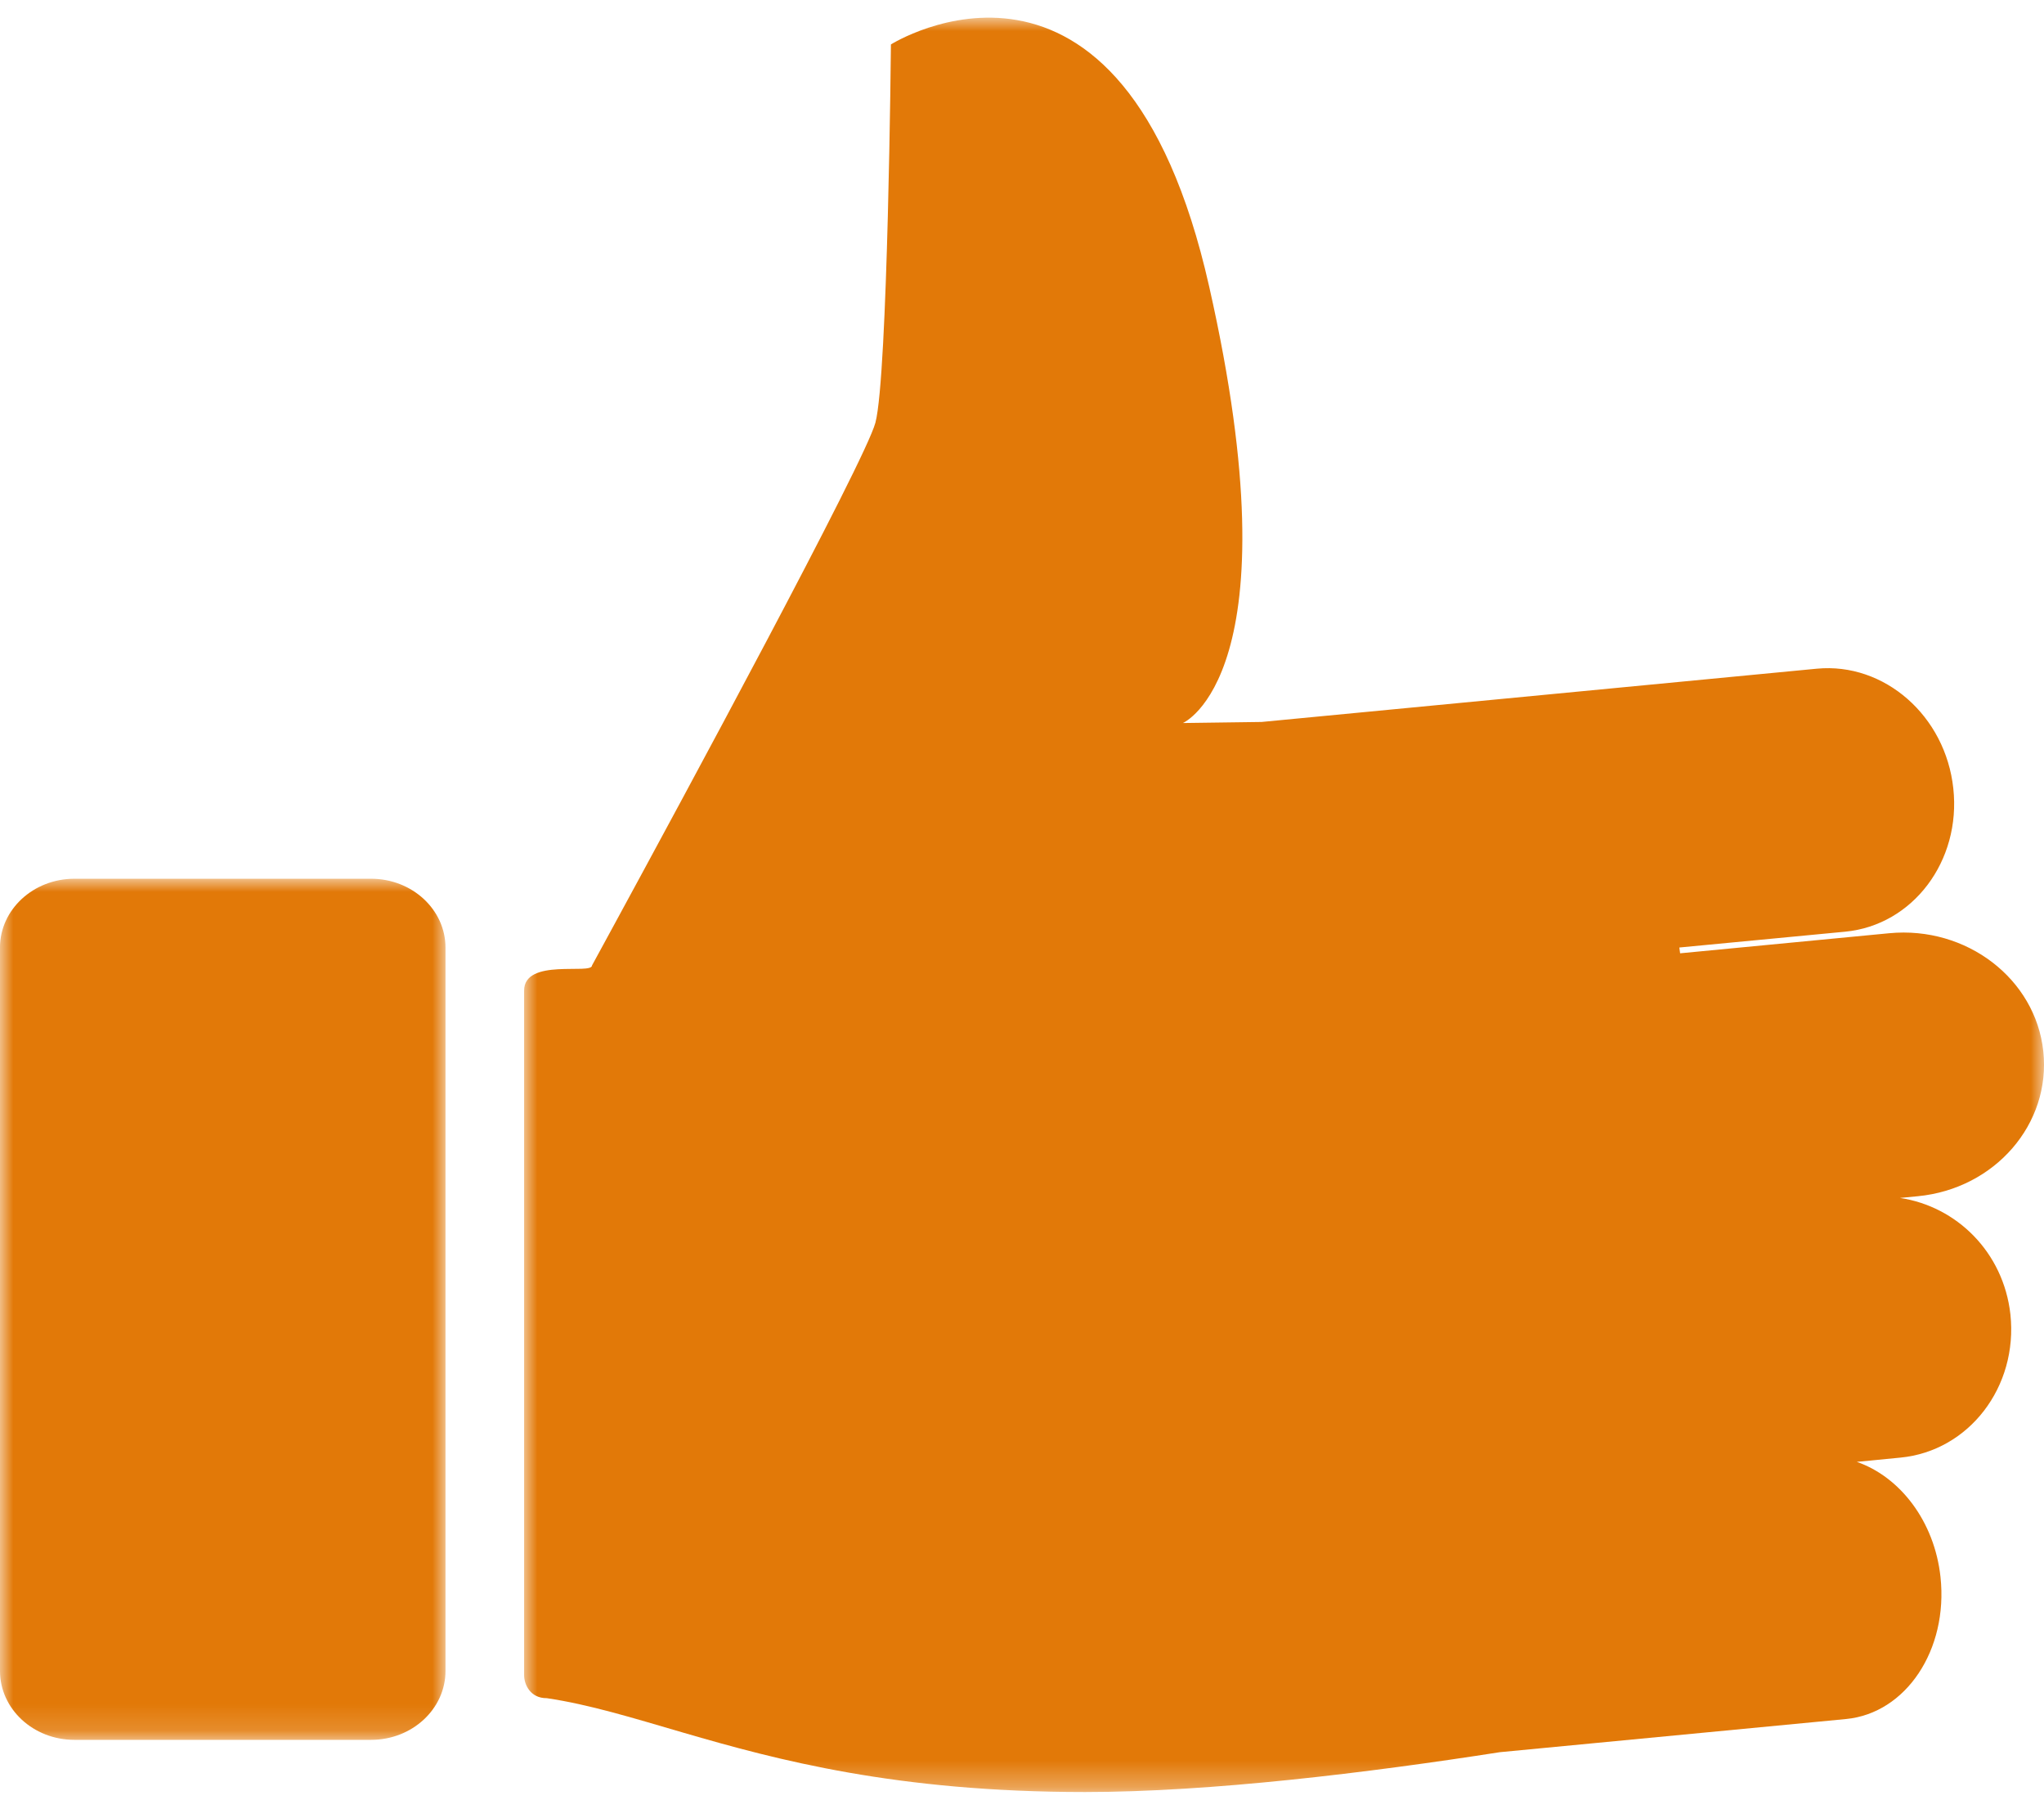 <svg height="69" viewBox="0 0 78 69" width="78" xmlns="http://www.w3.org/2000/svg" xmlns:xlink="http://www.w3.org/1999/xlink"><mask id="a" fill="#fff"><path d="m0 0h58v67.692h-58z" fill="#fff" fill-rule="evenodd"/></mask><mask id="b" fill="#fff"><path d="m0 0h17v32.851h-17z" fill="#fff" fill-rule="evenodd"/></mask><g fill="#e27908" fill-rule="evenodd"><path d="m2.592 36.157s.332-.611.881-1.619c2.51-4.616 9.541-17.614 9.933-19.086.475-1.793.592-14.431.592-14.431s8.81-5.553 12.145 9.239c3.348 14.796-1.004 16.65-1.004 16.65l3.006-.041 21.185-2.032c2.578-.246 4.912 1.799 5.209 4.568.302 2.771-1.546 5.216-4.122 5.465l-6.333.604.03.221 7.981-.766c2.947-.281 5.58 1.737 5.878 4.503.298 2.771-1.844 5.247-4.791 5.531l-.677.065c2.156.322 3.948 2.065 4.213 4.441.297 2.769-1.586 5.216-4.2 5.466l-1.662.162c1.643.568 2.966 2.261 3.195 4.398.296 2.771-1.314 5.193-3.606 5.413l-13.209 1.265c-5.044.786-11.034 1.52-15.83 1.52-7.196 0-11.746-1.221-15.324-2.263-1.936-.564-3.587-1.077-5.219-1.318-.623.005-.863-.518-.863-.88v-26.112c0-1.262 2.592-.594 2.592-.963" mask="url(#a)" transform="translate(20 .674)"/><path d="m14.162 32.851c1.566 0 2.838-1.177 2.838-2.629v-27.593c0-1.452-1.271-2.629-2.838-2.629h-11.324c-1.568 0-2.839 1.177-2.839 2.629l.001 27.593c0 1.452 1.27 2.629 2.838 2.629z" mask="url(#b)" transform="translate(0 33.525)"/></g></svg>